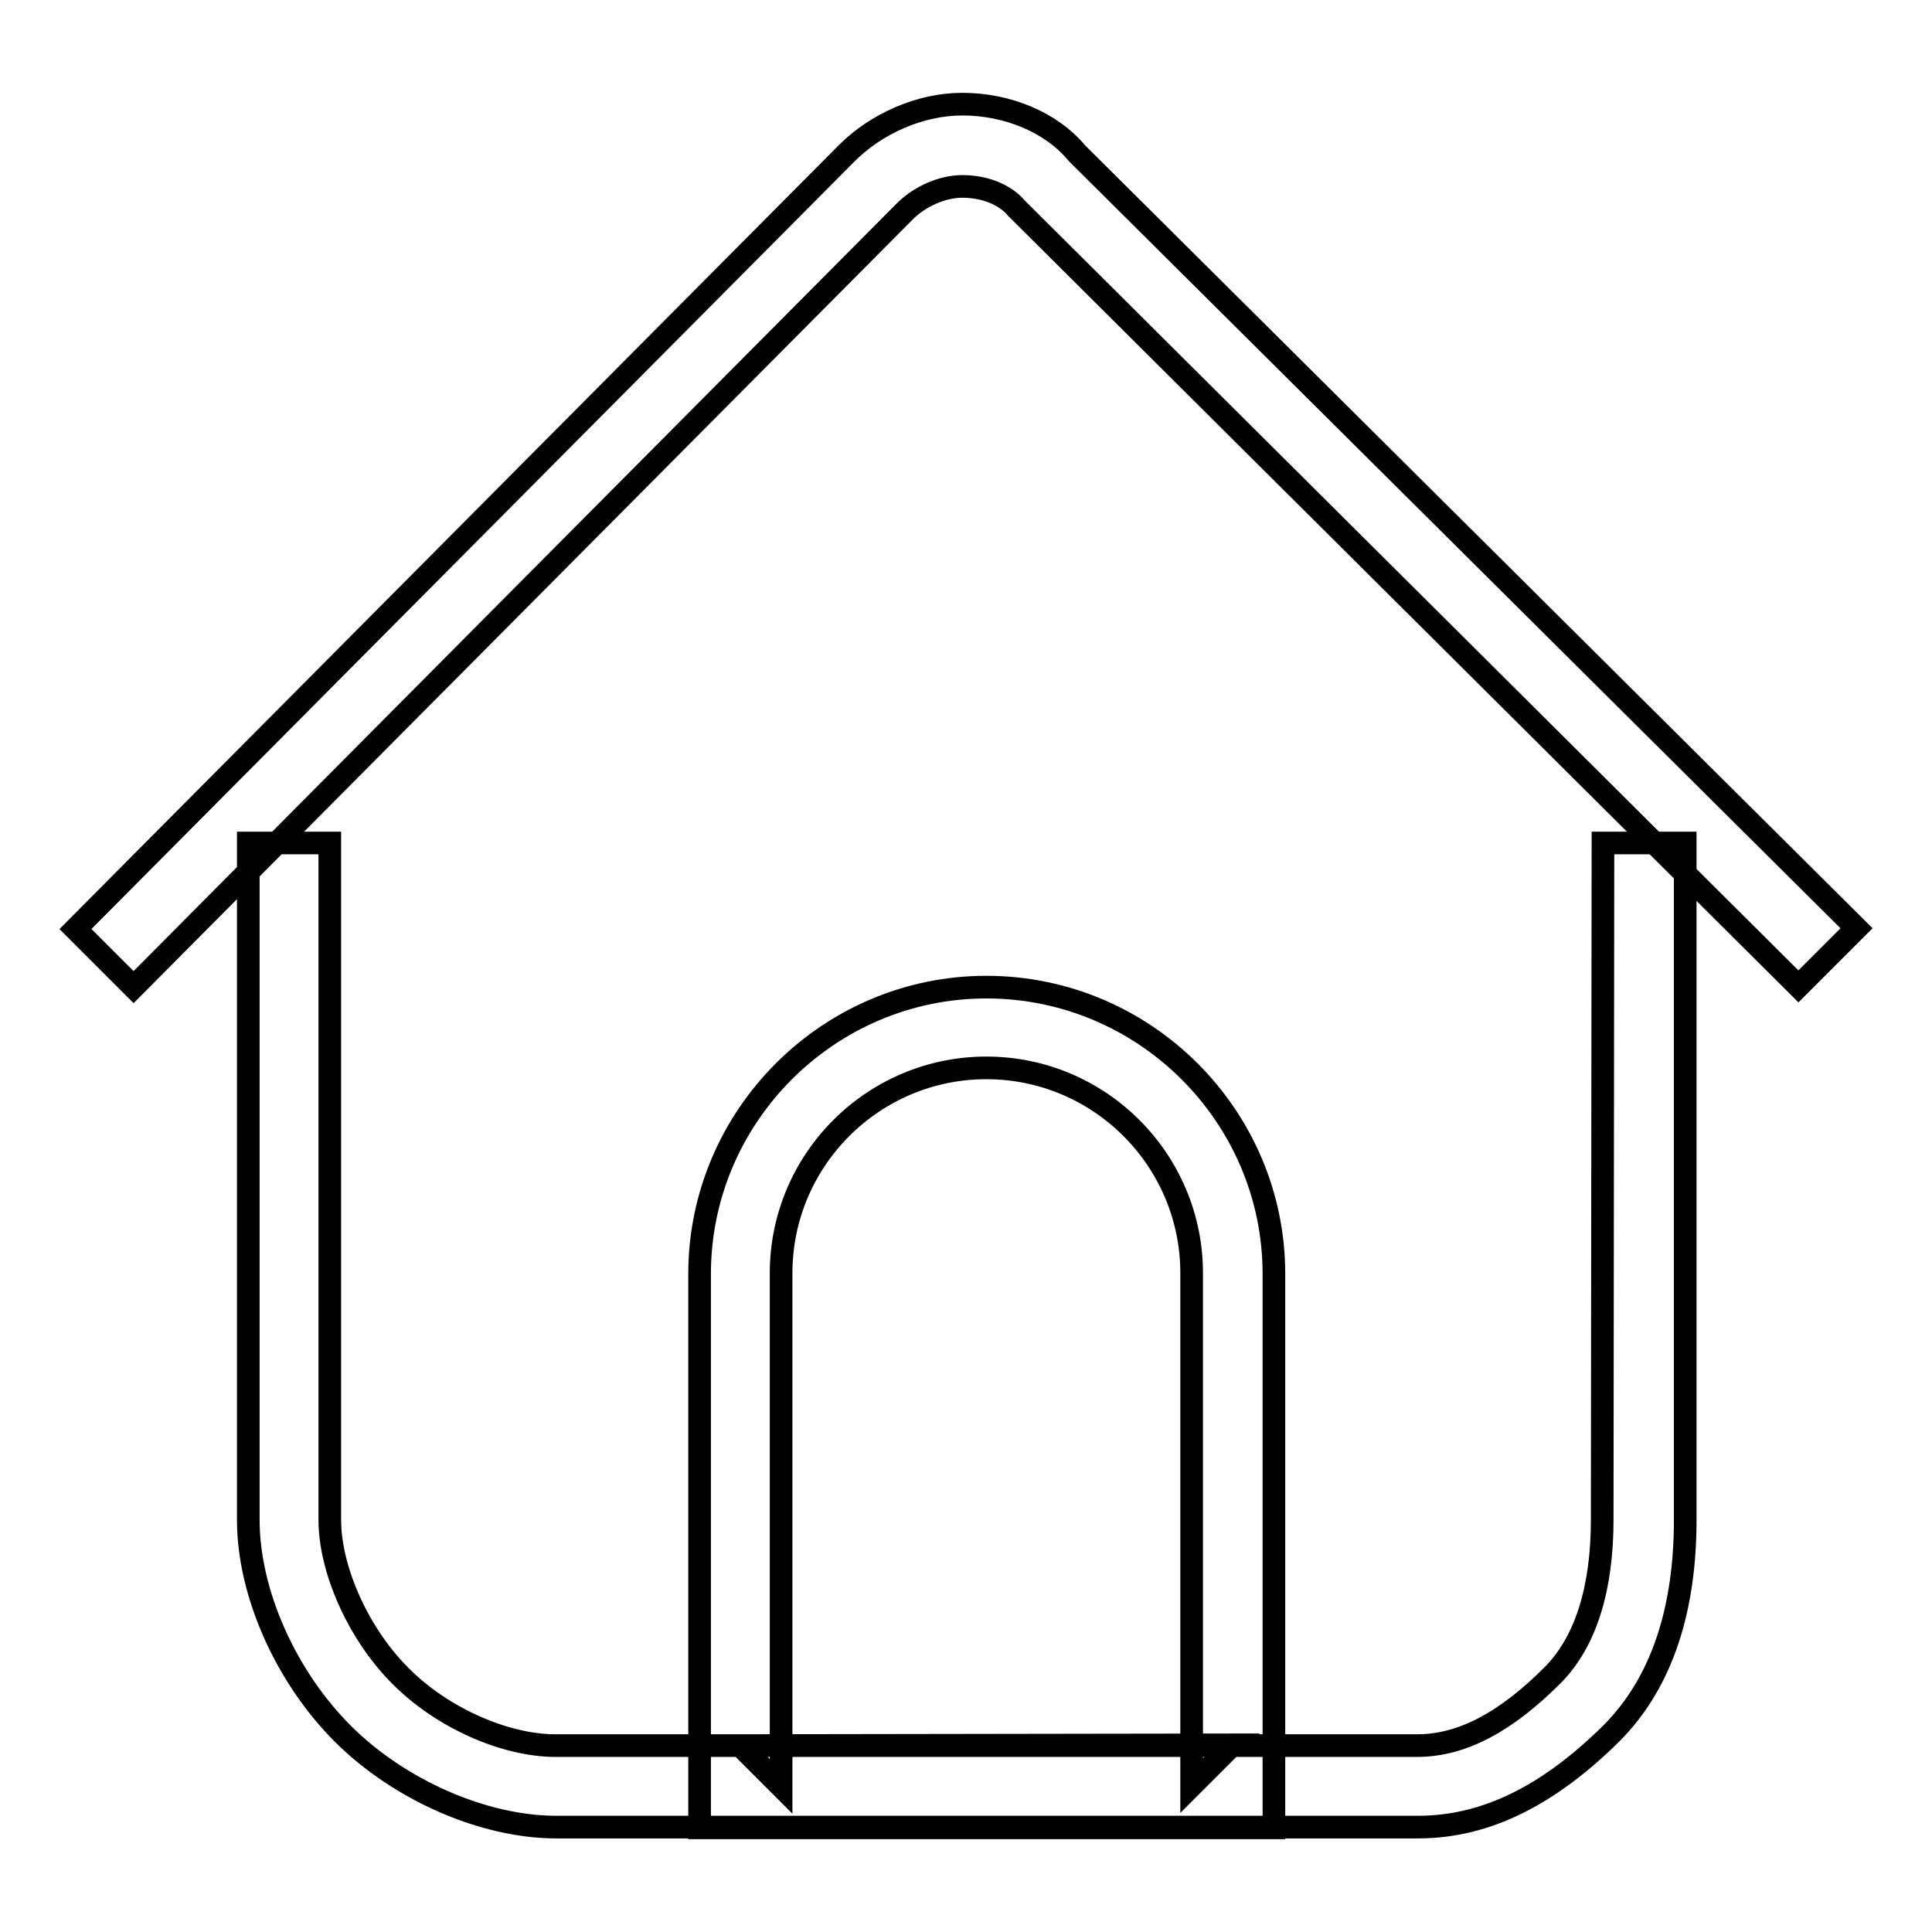 <?xml version="1.0" encoding="utf-8"?>
<!-- Svg Vector Icons : http://www.onlinewebfonts.com/icon -->
<!DOCTYPE svg PUBLIC "-//W3C//DTD SVG 1.1//EN" "http://www.w3.org/Graphics/SVG/1.1/DTD/svg11.dtd">
<svg version="1.1" xmlns="http://www.w3.org/2000/svg" xmlns:xlink="http://www.w3.org/1999/xlink" x="0px" y="0px" viewBox="0 0 256 256" enable-background="new 0 0 256 256" xml:space="preserve">
<g><g><path stroke-width="3" fill-opacity="0" stroke="#000000"  d="M212.3,201.4c0,8.9-2.1,16.1-6.6,20.6c-6.2,6.2-12,9.3-17.9,9.3H73.6c-6.7,0-15.1-3.7-20.6-9.3c-5.5-5.5-9.3-14-9.3-20.6v-89.7H32.9v89.7c0,9.7,5,20.8,12.5,28.3c7.5,7.5,18.7,12.4,28.3,12.4h114.2c9.2,0,17.5-4.4,25.6-12.4c6.9-6.9,9.8-16.8,9.8-28.3v-89.7h-10.9L212.3,201.4L212.3,201.4L212.3,201.4z M98.1,231.3l5.4,5.4v-68c0-15,12.2-27.2,27.2-27.2c15,0,27.2,12.2,27.2,27.2v67.9l5.4-5.4L98.1,231.3L98.1,231.3z M168.8,242.2v-73.4c0-20.9-17.1-38-38.1-38c-20.9,0-38,17.1-38,38v73.4L168.8,242.2L168.8,242.2z M119.9,28c2-2,5-3.3,7.6-3.3c3,0,5.7,1.1,7.2,2.9l103.6,103.1l7.7-7.7L142.7,20.3c-3.4-4.1-9.2-6.5-15.2-6.5c-5.6,0-11.4,2.6-15.3,6.5L10,123.1l7.7,7.7L119.9,28L119.9,28z"/></g></g>
</svg>